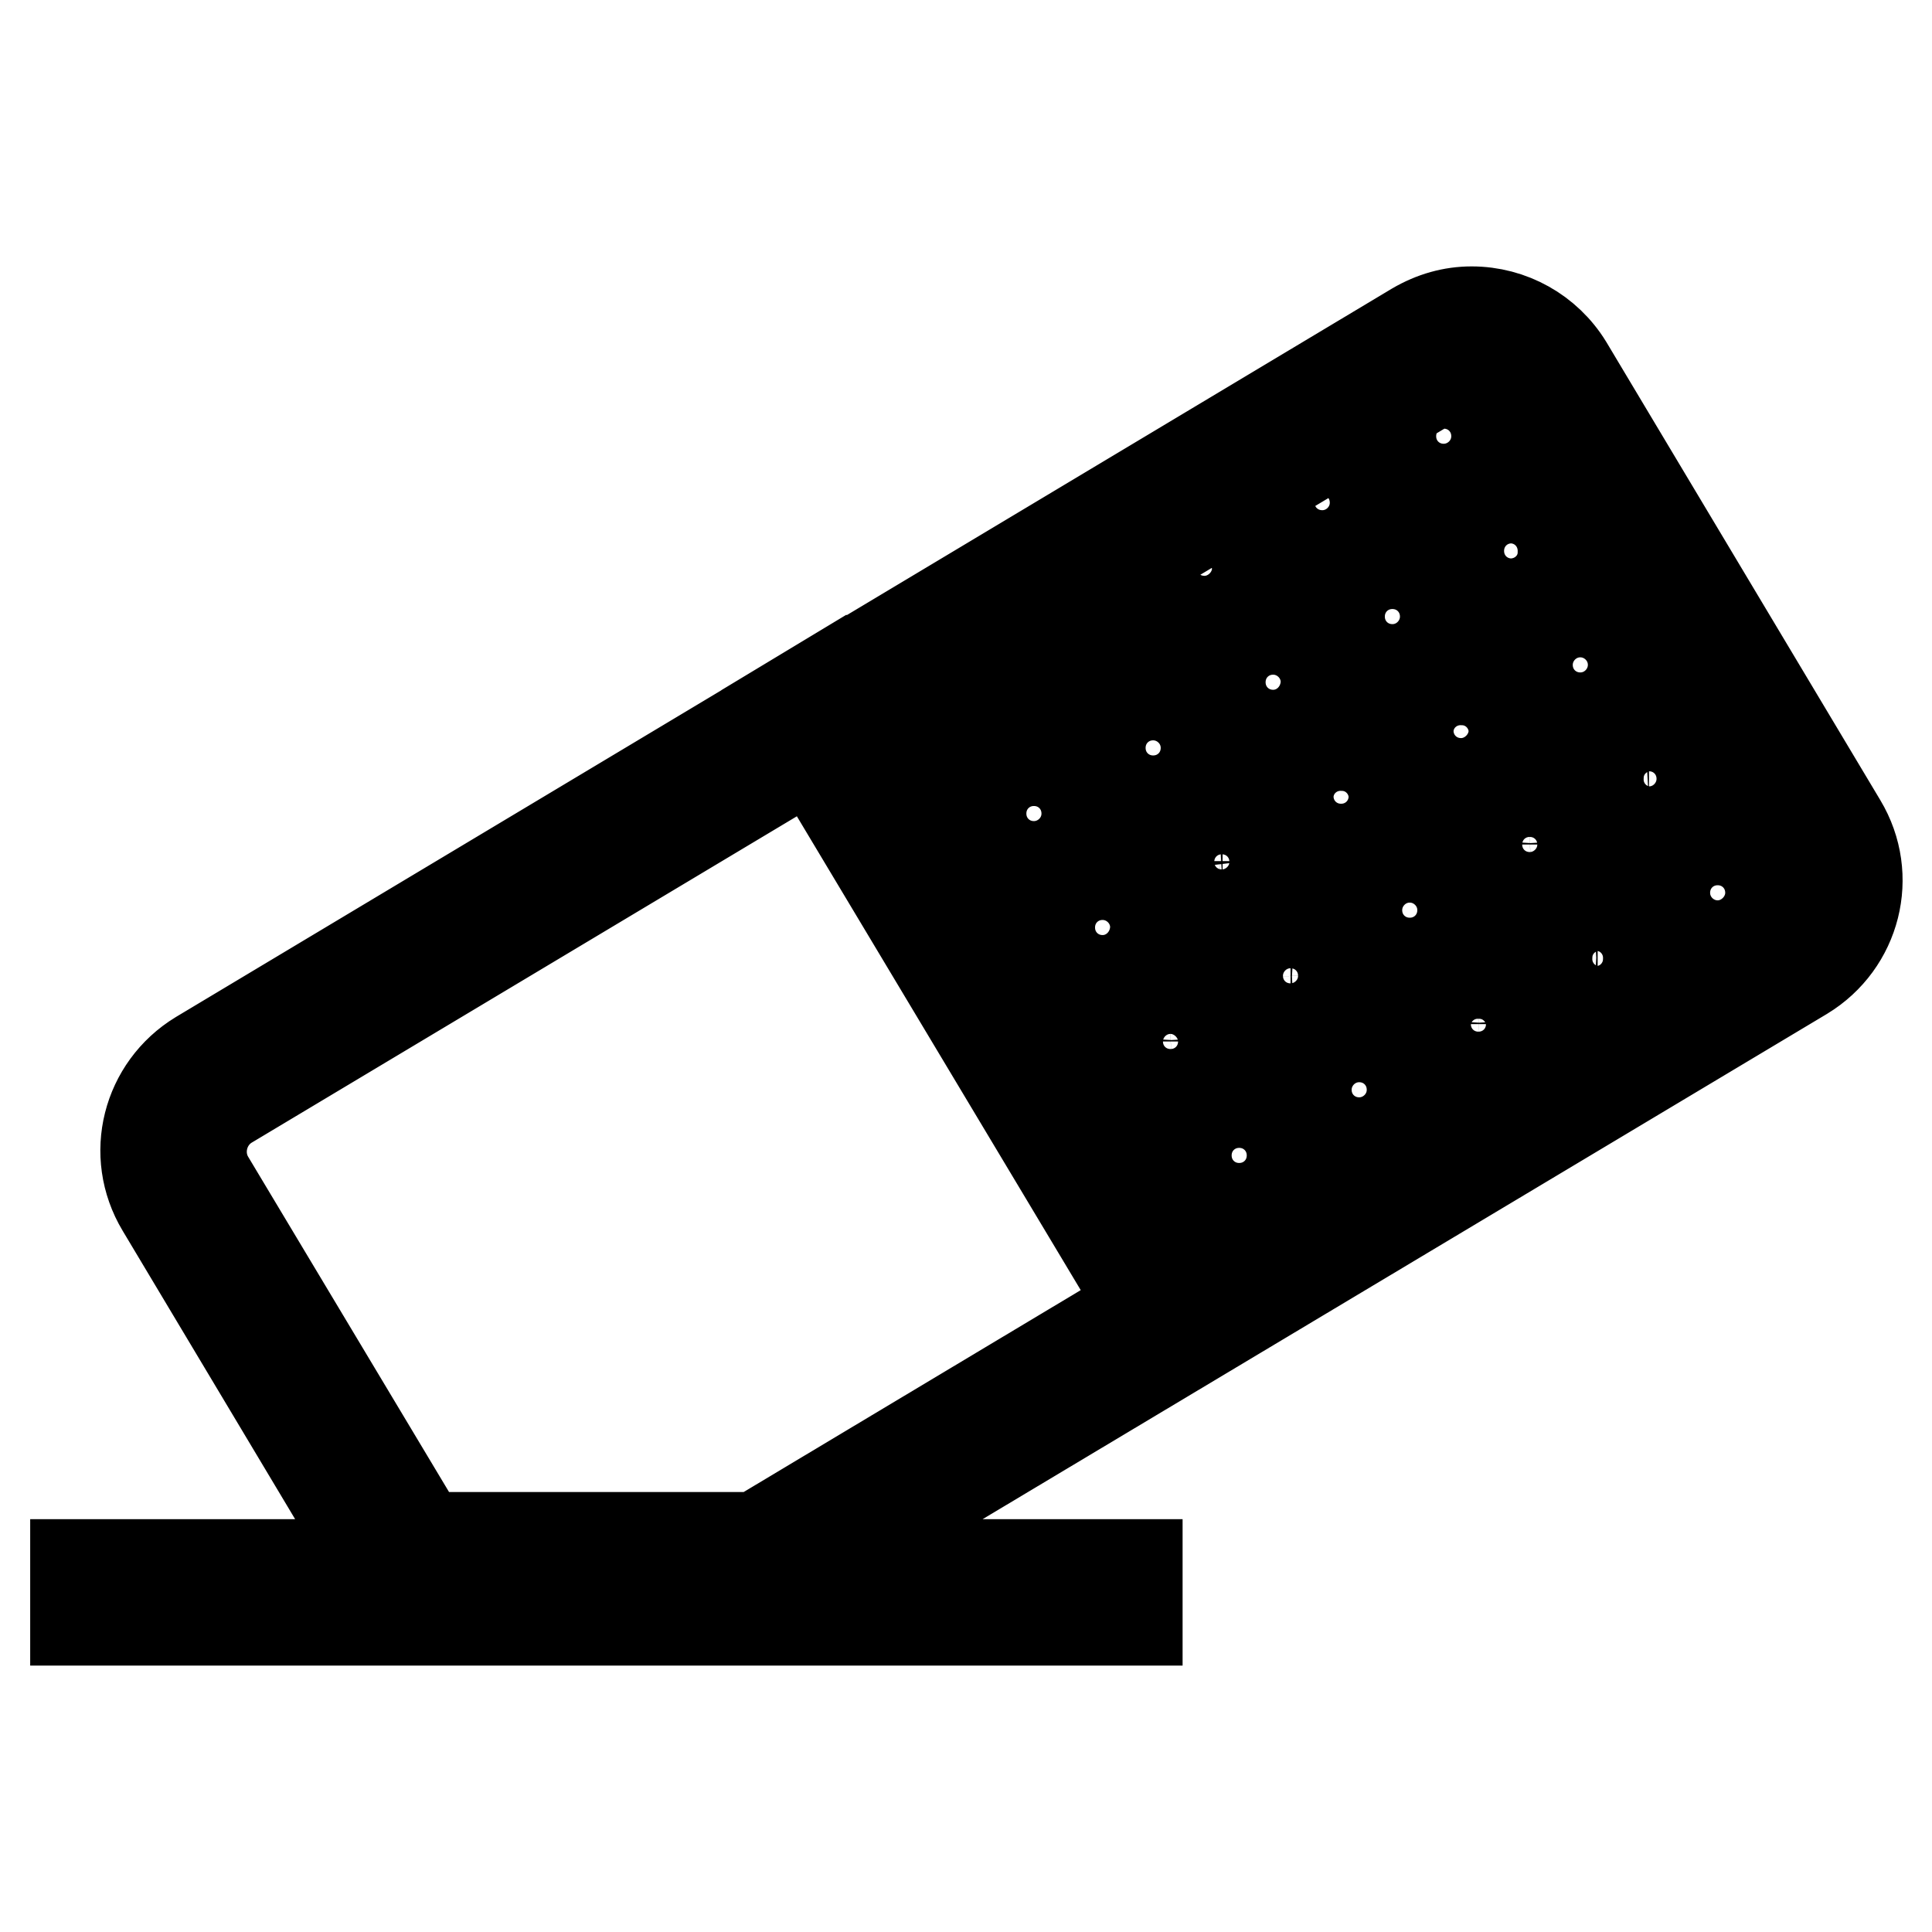 <?xml version="1.0" encoding="utf-8"?>
<!-- Svg Vector Icons : http://www.onlinewebfonts.com/icon -->
<!DOCTYPE svg PUBLIC "-//W3C//DTD SVG 1.1//EN" "http://www.w3.org/Graphics/SVG/1.1/DTD/svg11.dtd">
<svg version="1.1" xmlns="http://www.w3.org/2000/svg" xmlns:xlink="http://www.w3.org/1999/xlink" x="0px" y="0px" viewBox="0 0 256 256" enable-background="new 0 0 256 256" xml:space="preserve">
<g> <path stroke-width="12" fill-opacity="0" stroke="#000000"  d="M110.1,89.7l51.4,85.8l-6.3,3.8l-51.4-85.8L110.1,89.7z M195,48.7c2.6,0,5,1.3,6.3,3.5l36.3,60.7 c2,3.4,0.9,7.9-2.5,10l-134.9,80.8H56.1l-28.4-47.4c-2-3.4-0.9-7.9,2.5-10l161.2-96.5C192.4,49.1,193.7,48.7,195,48.7 M195,41.3 c-2.6,0-5.1,0.7-7.5,2.1L26.4,139.9c-6.9,4.2-9.2,13.1-5,20.1l30.5,51h50.4l136.7-81.8c6.9-4.2,9.2-13.1,5-20.1l-36.3-60.7 C205,44,200.2,41.3,195,41.3z M10,207.3h140.7v7.4H10V207.3z M191.3,64.8c-3.9,0-7-3.1-7-7c0-3.9,3.1-7,7-7c3.9,0,7,3.1,7,7 C198.3,61.7,195.1,64.8,191.3,64.8C191.3,64.8,191.3,64.8,191.3,64.8z M191.3,54.6c-1.8,0-3.3,1.5-3.3,3.3c0,1.8,1.5,3.3,3.3,3.3 l0,0c1.8,0,3.3-1.5,3.3-3.3C194.6,56,193.1,54.5,191.3,54.6z M175.4,73.6c-3.9,0.1-7.1-2.9-7.2-6.8c-0.1-3.9,2.9-7.1,6.8-7.2 c0.1,0,0.2,0,0.4,0c3.9,0.1,6.9,3.3,6.8,7.2C182.1,70.5,179.1,73.5,175.4,73.6z M175.4,63.3c-1.8,0-3.3,1.5-3.3,3.3 c0,1.8,1.5,3.3,3.3,3.3c1.8,0,3.3-1.5,3.3-3.3C178.7,64.8,177.2,63.3,175.4,63.3z M159.6,82.3c-3.9,0-7-3.1-7-7 c0.1-3.9,3.4-6.9,7.3-6.7c3.7,0.1,6.6,3.1,6.7,6.7C166.6,79.1,163.4,82.3,159.6,82.3z M159.6,72c-1.8,0-3.3,1.5-3.3,3.3 c0,1.8,1.5,3.3,3.3,3.3c0,0,0,0,0,0c1.8,0,3.3-1.5,3.3-3.3C162.9,73.5,161.4,72,159.6,72z M143.7,91c-3.9,0-7-3.1-7-7s3.1-7,7-7 c3.9,0.1,6.9,3.4,6.7,7.3C150.3,87.9,147.4,90.9,143.7,91z M143.7,80.7c-1.8,0-3.3,1.5-3.3,3.3c0,1.8,1.5,3.3,3.3,3.3c0,0,0,0,0,0 c1.8,0,3.3-1.5,3.3-3.3C147,82.2,145.5,80.7,143.7,80.7z M127.9,99.7c-3.9,0-7-3.1-7-7c0-3.9,3.1-7,7-7c3.9,0,7,3.1,7,7 C134.9,96.6,131.7,99.7,127.9,99.7z M127.9,89.4c-1.8,0-3.3,1.5-3.3,3.3s1.5,3.3,3.3,3.3c0,0,0,0,0,0c1.8,0,3.3-1.5,3.3-3.3 C131.2,90.9,129.7,89.4,127.9,89.4z M200.3,80c-3.9,0-7-3.1-7-7c0-3.9,3.1-7,7-7c3.9,0.1,6.9,3.3,6.8,7.2 C207.1,76.9,204.1,79.9,200.3,80z M200.3,69.7c-1.8,0-3.3,1.5-3.3,3.3c0,1.8,1.5,3.3,3.3,3.3c0,0,0,0,0,0c1.8,0,3.3-1.5,3.3-3.3 C203.6,71.1,202.2,69.7,200.3,69.7z M184.5,88.7c-3.9,0-7-3.1-7-7c0-3.9,3.1-7,7-7s7,3.1,7,7C191.5,85.5,188.4,88.7,184.5,88.7 C184.5,88.7,184.5,88.7,184.5,88.7z M184.5,78.4c-1.8,0-3.3,1.5-3.3,3.3c0,1.8,1.5,3.3,3.3,3.3c1.8,0,3.3-1.5,3.3-3.3 C187.8,79.8,186.3,78.4,184.5,78.4z M168.7,97.4c-3.9,0-7-3.1-7-7c0-3.9,3.1-7,7-7c3.8,0,7,3.1,7,7 C175.6,94.3,172.5,97.4,168.7,97.4z M168.7,87.1c-1.8,0-3.3,1.5-3.3,3.3c0,1.8,1.5,3.3,3.3,3.3s3.3-1.5,3.3-3.3 C172,88.6,170.5,87.1,168.7,87.1C168.7,87.1,168.7,87.1,168.7,87.1z M152.8,106.1c-3.9,0-7-3.1-7-7c0-3.9,3.1-7,7-7 c3.8,0,7,3.1,7,7C159.8,103,156.7,106.1,152.8,106.1z M152.8,95.8c-1.8,0-3.3,1.5-3.3,3.3s1.5,3.3,3.3,3.3s3.3-1.5,3.3-3.3 S154.6,95.8,152.8,95.8z M137,114.8c-3.9,0-7-3.1-7-7c0-3.9,3.1-7,7-7c3.9,0,7,3.1,7,7C144,111.7,140.8,114.8,137,114.8 C137,114.8,137,114.8,137,114.8z M137,104.5c-1.8,0-3.3,1.5-3.3,3.3c0,1.8,1.5,3.3,3.3,3.3c1.8,0,3.3-1.5,3.3-3.3 C140.3,106,138.8,104.5,137,104.5z M209.4,95.1c-3.9,0-7-3.1-7-7c0-3.8,3.1-7,7-7c3.8,0,7,3.1,7,7 C216.4,91.9,213.3,95.1,209.4,95.1z M209.4,84.8c-1.8,0-3.3,1.5-3.3,3.3c0,1.8,1.5,3.3,3.3,3.3c1.8,0,3.3-1.5,3.3-3.3 C212.7,86.2,211.3,84.8,209.4,84.8z M193.6,103.8c-3.9,0-7-3.1-7-7c0.1-3.9,3.4-6.9,7.3-6.7c3.7,0.1,6.6,3.1,6.7,6.7 C200.6,100.6,197.4,103.8,193.6,103.8z M193.6,93.5c-1.8,0-3.3,1.5-3.3,3.3c0,1.8,1.5,3.3,3.3,3.3c1.8,0,3.3-1.5,3.3-3.3 c0,0,0,0,0,0C196.9,95,195.4,93.5,193.6,93.5C193.6,93.5,193.6,93.5,193.6,93.5z M177.7,112.5c-3.9,0-7-3.1-7-7 c0.1-3.9,3.4-6.9,7.3-6.7c3.7,0.1,6.6,3.1,6.7,6.7C184.7,109.4,181.6,112.5,177.7,112.5z M177.7,102.2c-1.8,0-3.3,1.5-3.3,3.3 c0,1.8,1.5,3.3,3.3,3.3c1.8,0,3.3-1.5,3.3-3.3C181,103.7,179.6,102.2,177.7,102.2z M161.9,121.2c-3.9,0-7-3.1-7-7c0-3.9,3.1-7,7-7 c3.9,0,7,3.1,7,7C168.9,118.1,165.7,121.2,161.9,121.2z M161.9,110.9c-1.8-0.1-3.4,1.4-3.4,3.2c-0.1,1.8,1.4,3.4,3.2,3.4 c0.1,0,0.2,0,0.3,0c1.8-0.1,3.2-1.6,3.2-3.4C165,112.4,163.6,111,161.9,110.9z M146.1,129.9c-3.9,0-7-3.1-7-7c0-3.9,3.1-7,7-7 c3.8,0,7,3.1,7,7C153,126.8,149.9,129.9,146.1,129.9z M146.1,119.6c-1.8,0-3.3,1.5-3.3,3.3c0,1.8,1.5,3.3,3.3,3.3 c1.8,0,3.3-1.5,3.3-3.3C149.4,121.1,147.9,119.6,146.1,119.6z M218.5,110.2c-3.9-0.1-6.9-3.4-6.7-7.3c0.1-3.7,3.1-6.6,6.7-6.7 c3.9,0,7,3.1,7,7C225.5,107,222.4,110.2,218.5,110.2z M218.5,99.9c-1.8,0-3.3,1.5-3.3,3.3s1.5,3.3,3.3,3.3c1.8-0.1,3.3-1.6,3.2-3.4 C221.6,101.3,220.2,99.9,218.5,99.9z M202.7,118.9c-3.9,0-7-3.1-7-7c0-3.9,3.1-7,7-7s7,3.1,7,7 C209.7,115.8,206.5,118.9,202.7,118.9z M202.7,108.6c-1.8,0-3.3,1.5-3.3,3.3c0.1,1.8,1.7,3.2,3.5,3.1c1.7-0.1,3-1.4,3.1-3.1 C206,110.1,204.5,108.6,202.7,108.6z M186.8,127.6c-3.9,0-7-3.1-7-7c0-3.8,3.1-7,7-7c3.8,0,7,3.1,7,7 C193.8,124.5,190.7,127.6,186.8,127.6z M186.8,117.3c-1.8,0-3.3,1.5-3.3,3.3c0,1.8,1.5,3.3,3.3,3.3c1.8,0,3.3-1.5,3.3-3.3 C190.1,118.8,188.6,117.3,186.8,117.3z M171,136.3c-3.9,0-7-3.1-7-7c0-3.8,3.1-7,7-7c3.9,0,7,3.1,7,7 C178,133.2,174.8,136.3,171,136.3z M171,126c-1.8,0.1-3.2,1.7-3.1,3.5c0.1,1.7,1.4,3,3.1,3.1c1.8,0,3.3-1.5,3.3-3.3 C174.3,127.5,172.8,126,171,126L171,126z M155.1,145c-3.9,0-7-3.1-7-7c0-3.8,3.1-7,7-7c3.8,0,7,3.2,7,7 C162.1,141.9,159,145,155.1,145z M155.1,134.7c-1.8,0-3.3,1.5-3.3,3.3c0.1,1.8,1.7,3.2,3.5,3.1c1.7-0.1,3-1.4,3.1-3.1 C158.4,136.2,157,134.7,155.1,134.7z M227.6,125.3c-3.8,0-7-3.1-7-7c0-3.9,3.1-7,7-7c3.9,0,7,3.1,7,7 C234.6,122.1,231.4,125.3,227.6,125.3z M227.6,115c-1.8,0-3.3,1.5-3.3,3.3c0,0,0,0,0,0c0,1.8,1.5,3.3,3.3,3.3 c1.8,0,3.3-1.5,3.3-3.3C230.9,116.5,229.4,115,227.6,115z M211.7,134c-3.9-0.1-6.9-3.4-6.7-7.3c0.1-3.7,3.1-6.6,6.7-6.7 c3.9,0.1,6.9,3.4,6.7,7.3C218.3,130.9,215.4,133.9,211.7,134z M211.7,123.7c-1.8,0-3.3,1.5-3.3,3.3c0,1.8,1.5,3.3,3.3,3.3 c1.8-0.1,3.2-1.7,3.1-3.5C214.8,125.1,213.4,123.8,211.7,123.7z M195.9,142.7c-3.9,0-7-3.1-7-7c0.1-3.9,3.4-6.9,7.3-6.7 c3.7,0.1,6.6,3.1,6.7,6.7C202.9,139.6,199.8,142.7,195.9,142.7z M195.9,132.4c-1.8,0-3.3,1.5-3.3,3.3c0.1,1.8,1.7,3.2,3.5,3.1 c1.7-0.1,3-1.4,3.1-3.1C199.2,133.9,197.7,132.4,195.9,132.4z M180.1,151.4c-3.9,0-7-3.1-7-7c0-3.8,3.1-7,7-7c3.9,0,7,3.1,7,7 C187.1,148.3,183.9,151.4,180.1,151.4z M180.1,141.1c-1.8,0-3.3,1.5-3.3,3.3c0,1.8,1.5,3.3,3.3,3.3c0,0,0,0,0,0 c1.8,0,3.3-1.5,3.3-3.3C183.4,142.6,181.9,141.1,180.1,141.1z M164.2,160.1c-3.9,0-7-3.1-7-7c0-3.9,3.1-7,7-7c3.9,0,7,3.1,7,7l0,0 C171.2,157,168.1,160.1,164.2,160.1z M164.2,149.8c-1.8,0-3.3,1.5-3.3,3.3c0,1.8,1.5,3.3,3.3,3.3c1.8,0,3.3-1.5,3.3-3.3 C167.5,151.3,166,149.8,164.2,149.8L164.2,149.8z"/></g>
</svg>
